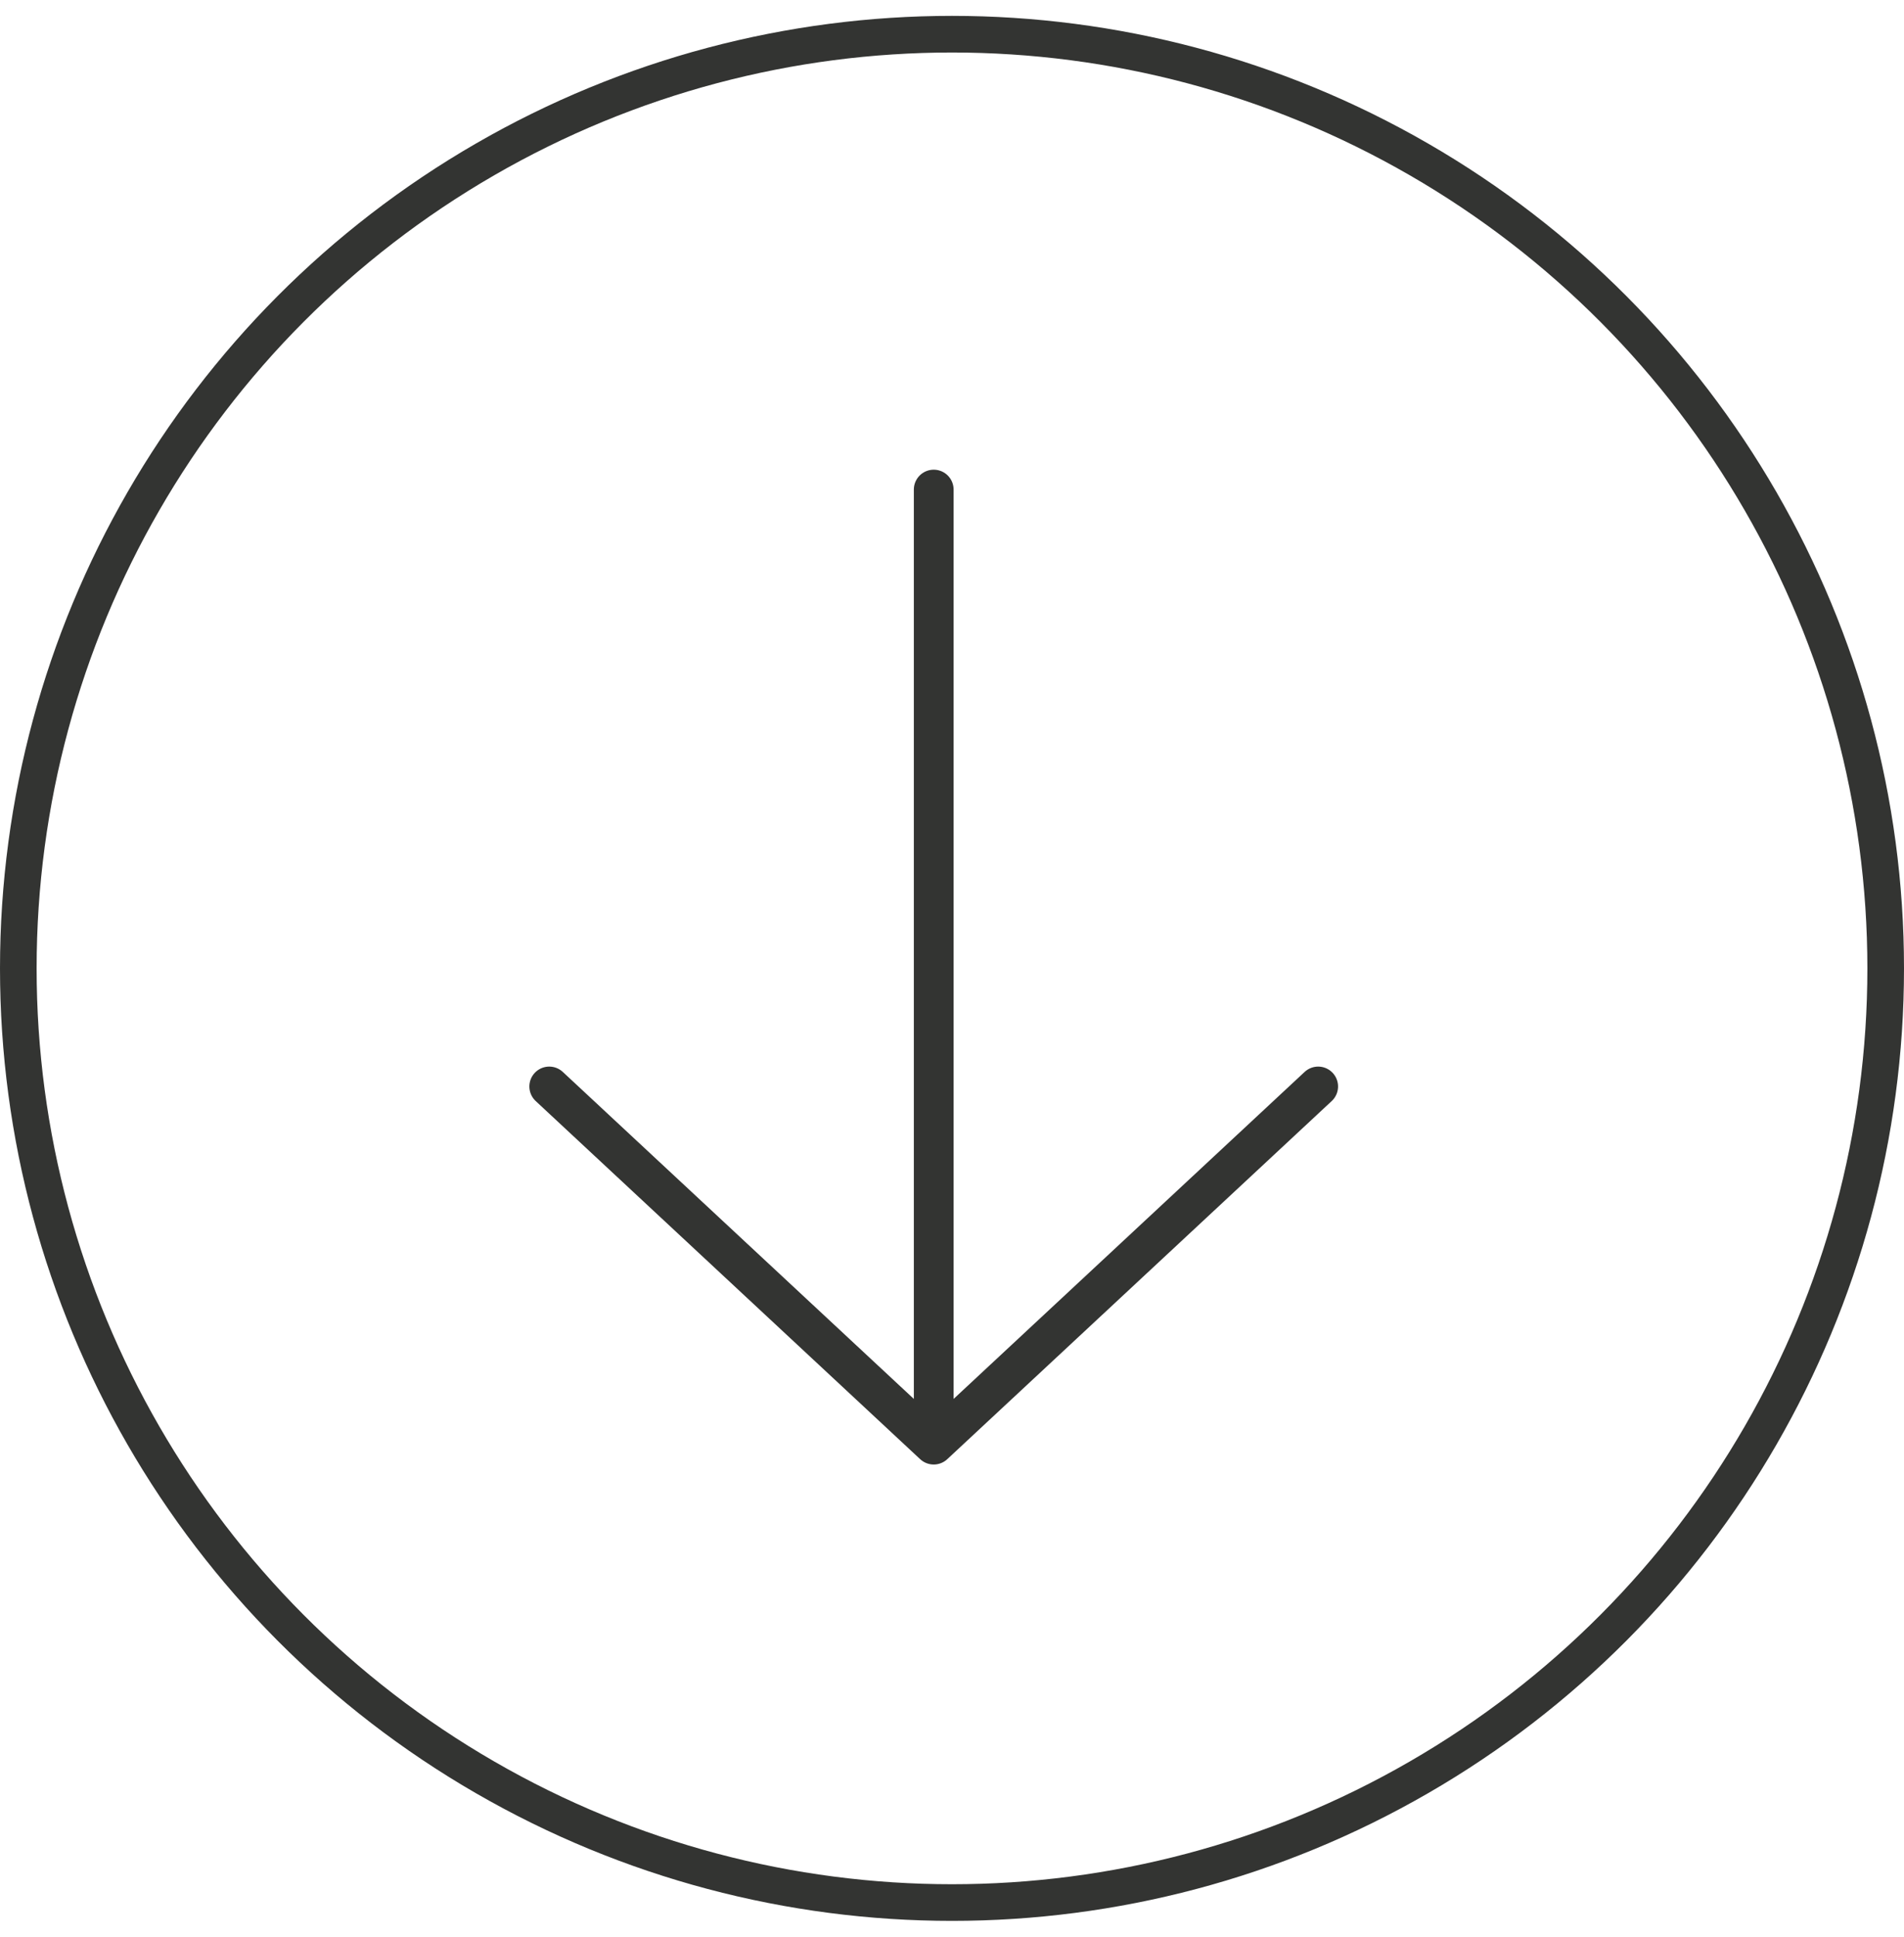 <svg width="60" height="61" viewBox="0 0 60 61" fill="none" xmlns="http://www.w3.org/2000/svg">
<path d="M29.424 15.42L29.424 45.5M29.424 45.5L41.539 34.22M29.424 45.5L17.308 34.22" stroke="#333432" stroke-width="1.253" stroke-linecap="round" stroke-linejoin="round"/>
<circle cx="30" cy="30.5" r="29.423" stroke="#333432" stroke-width="1.154"/>
</svg>

